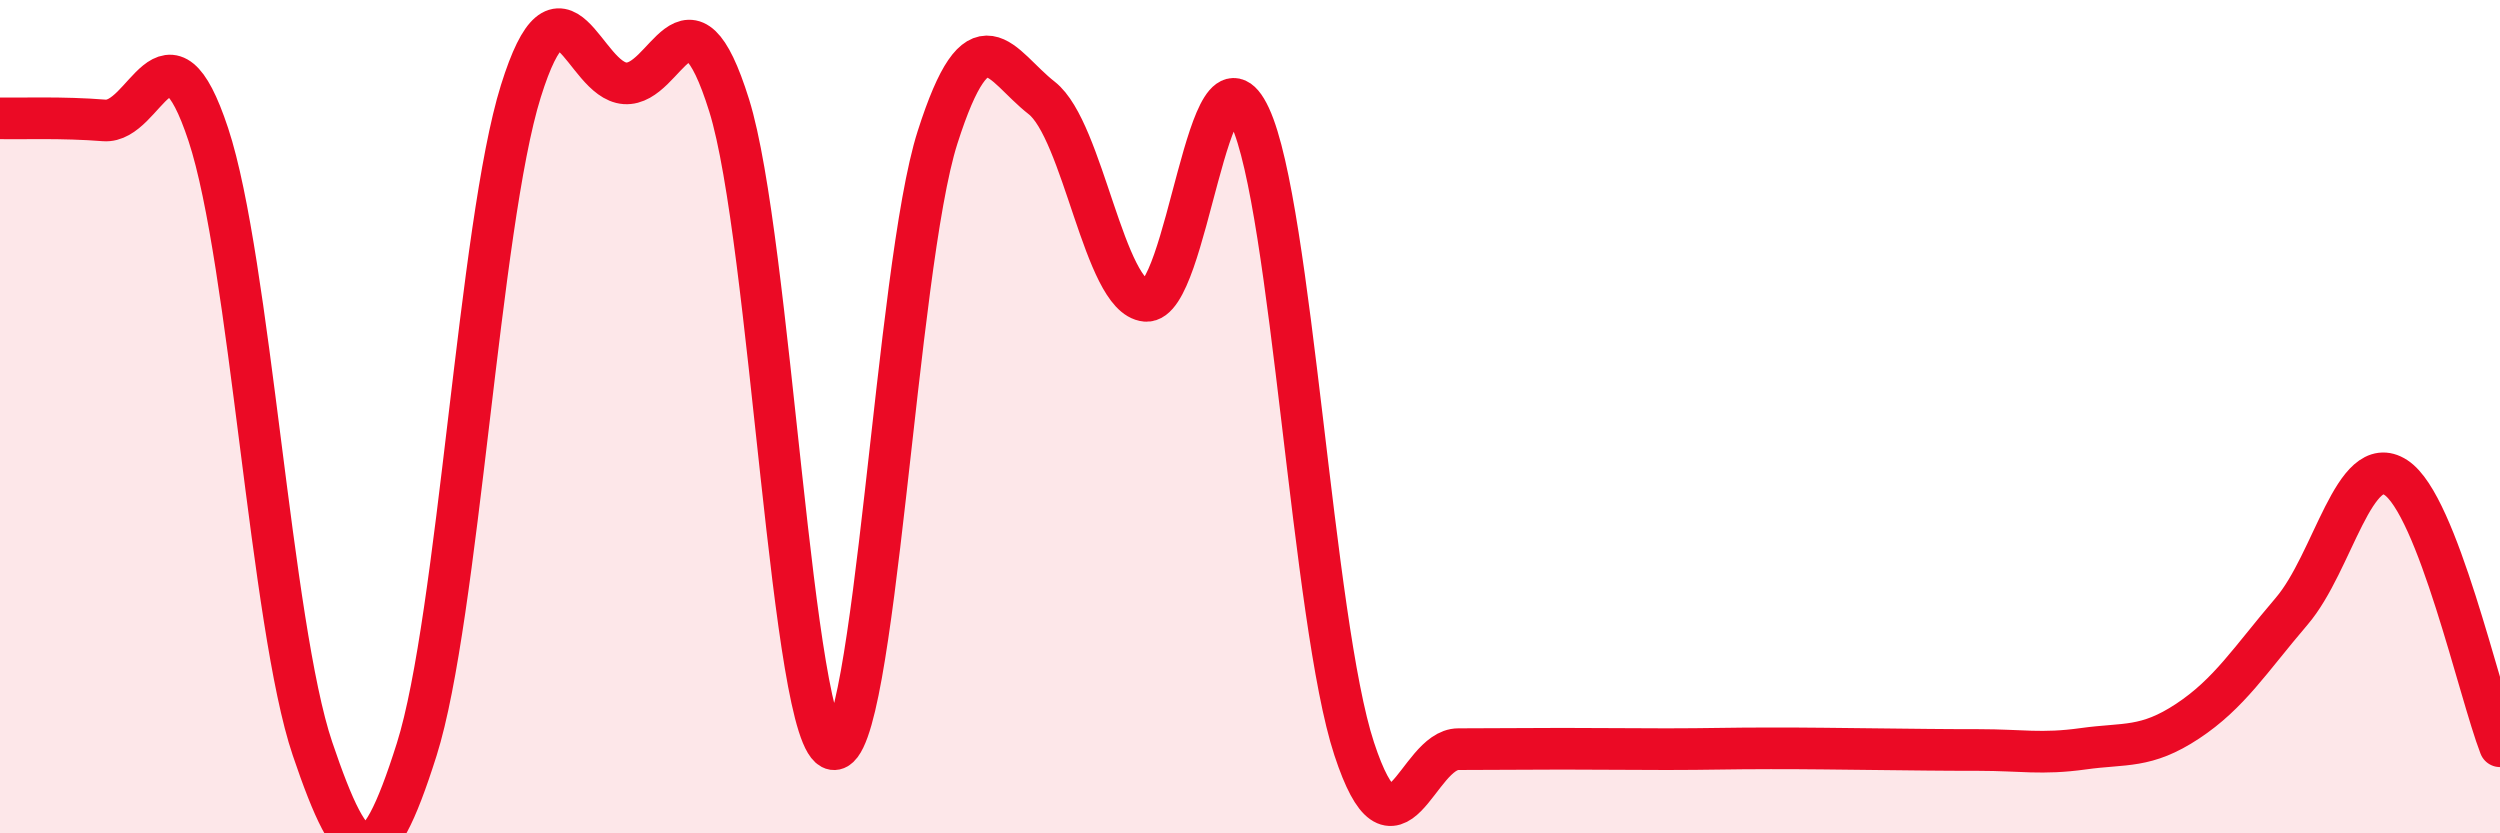 
    <svg width="60" height="20" viewBox="0 0 60 20" xmlns="http://www.w3.org/2000/svg">
      <path
        d="M 0,2.84 C 0.5,2.85 1.5,2.81 2.5,2.89 C 3.5,2.97 4,0.21 5,3.23 C 6,6.25 6.5,15.02 7.5,17.97 C 8.5,20.92 9,21.15 10,17.99 C 11,14.83 11.5,5.39 12.5,2.19 C 13.5,-1.01 14,1.93 15,2 C 16,2.07 16.5,-0.67 17.5,2.53 C 18.5,5.73 19,17.83 20,17.98 C 21,18.13 21.5,6.43 22.5,3.3 C 23.5,0.17 24,1.57 25,2.35 C 26,3.13 26.5,7.13 27.5,7.22 C 28.5,7.31 29,0.65 30,2.8 C 31,4.95 31.5,14.93 32.5,17.97 C 33.5,21.01 34,17.98 35,17.98 C 36,17.98 36.5,17.97 37.5,17.97 C 38.5,17.97 39,17.98 40,17.98 C 41,17.98 41.5,17.96 42.5,17.96 C 43.5,17.96 44,17.97 45,17.98 C 46,17.99 46.5,18 47.5,18 C 48.5,18 49,18.11 50,17.97 C 51,17.83 51.5,17.97 52.5,17.31 C 53.5,16.65 54,15.84 55,14.67 C 56,13.5 56.5,10.81 57.5,11.46 C 58.5,12.11 59.5,16.62 60,17.91L60 20L0 20Z"
        fill="#EB0A25"
        opacity="0.1"
        stroke-linecap="round"
        stroke-linejoin="round"
      />
      <path
        d="M 0,2.84 C 0.5,2.85 1.5,2.81 2.5,2.89 C 3.5,2.97 4,0.21 5,3.23 C 6,6.25 6.5,15.02 7.5,17.97 C 8.5,20.92 9,21.15 10,17.99 C 11,14.83 11.5,5.39 12.5,2.19 C 13.5,-1.01 14,1.93 15,2 C 16,2.07 16.5,-0.67 17.5,2.53 C 18.5,5.73 19,17.83 20,17.98 C 21,18.13 21.5,6.43 22.5,3.3 C 23.5,0.17 24,1.57 25,2.35 C 26,3.13 26.5,7.13 27.5,7.22 C 28.5,7.31 29,0.65 30,2.8 C 31,4.95 31.5,14.93 32.5,17.97 C 33.5,21.01 34,17.98 35,17.98 C 36,17.98 36.5,17.97 37.5,17.97 C 38.5,17.97 39,17.98 40,17.98 C 41,17.98 41.5,17.96 42.5,17.96 C 43.5,17.96 44,17.97 45,17.98 C 46,17.99 46.5,18 47.5,18 C 48.5,18 49,18.11 50,17.97 C 51,17.83 51.5,17.97 52.5,17.31 C 53.5,16.65 54,15.84 55,14.67 C 56,13.5 56.5,10.81 57.5,11.46 C 58.5,12.11 59.5,16.62 60,17.91"
        stroke="#EB0A25"
        stroke-width="1"
        fill="none"
        stroke-linecap="round"
        stroke-linejoin="round"
      />
    </svg>
  